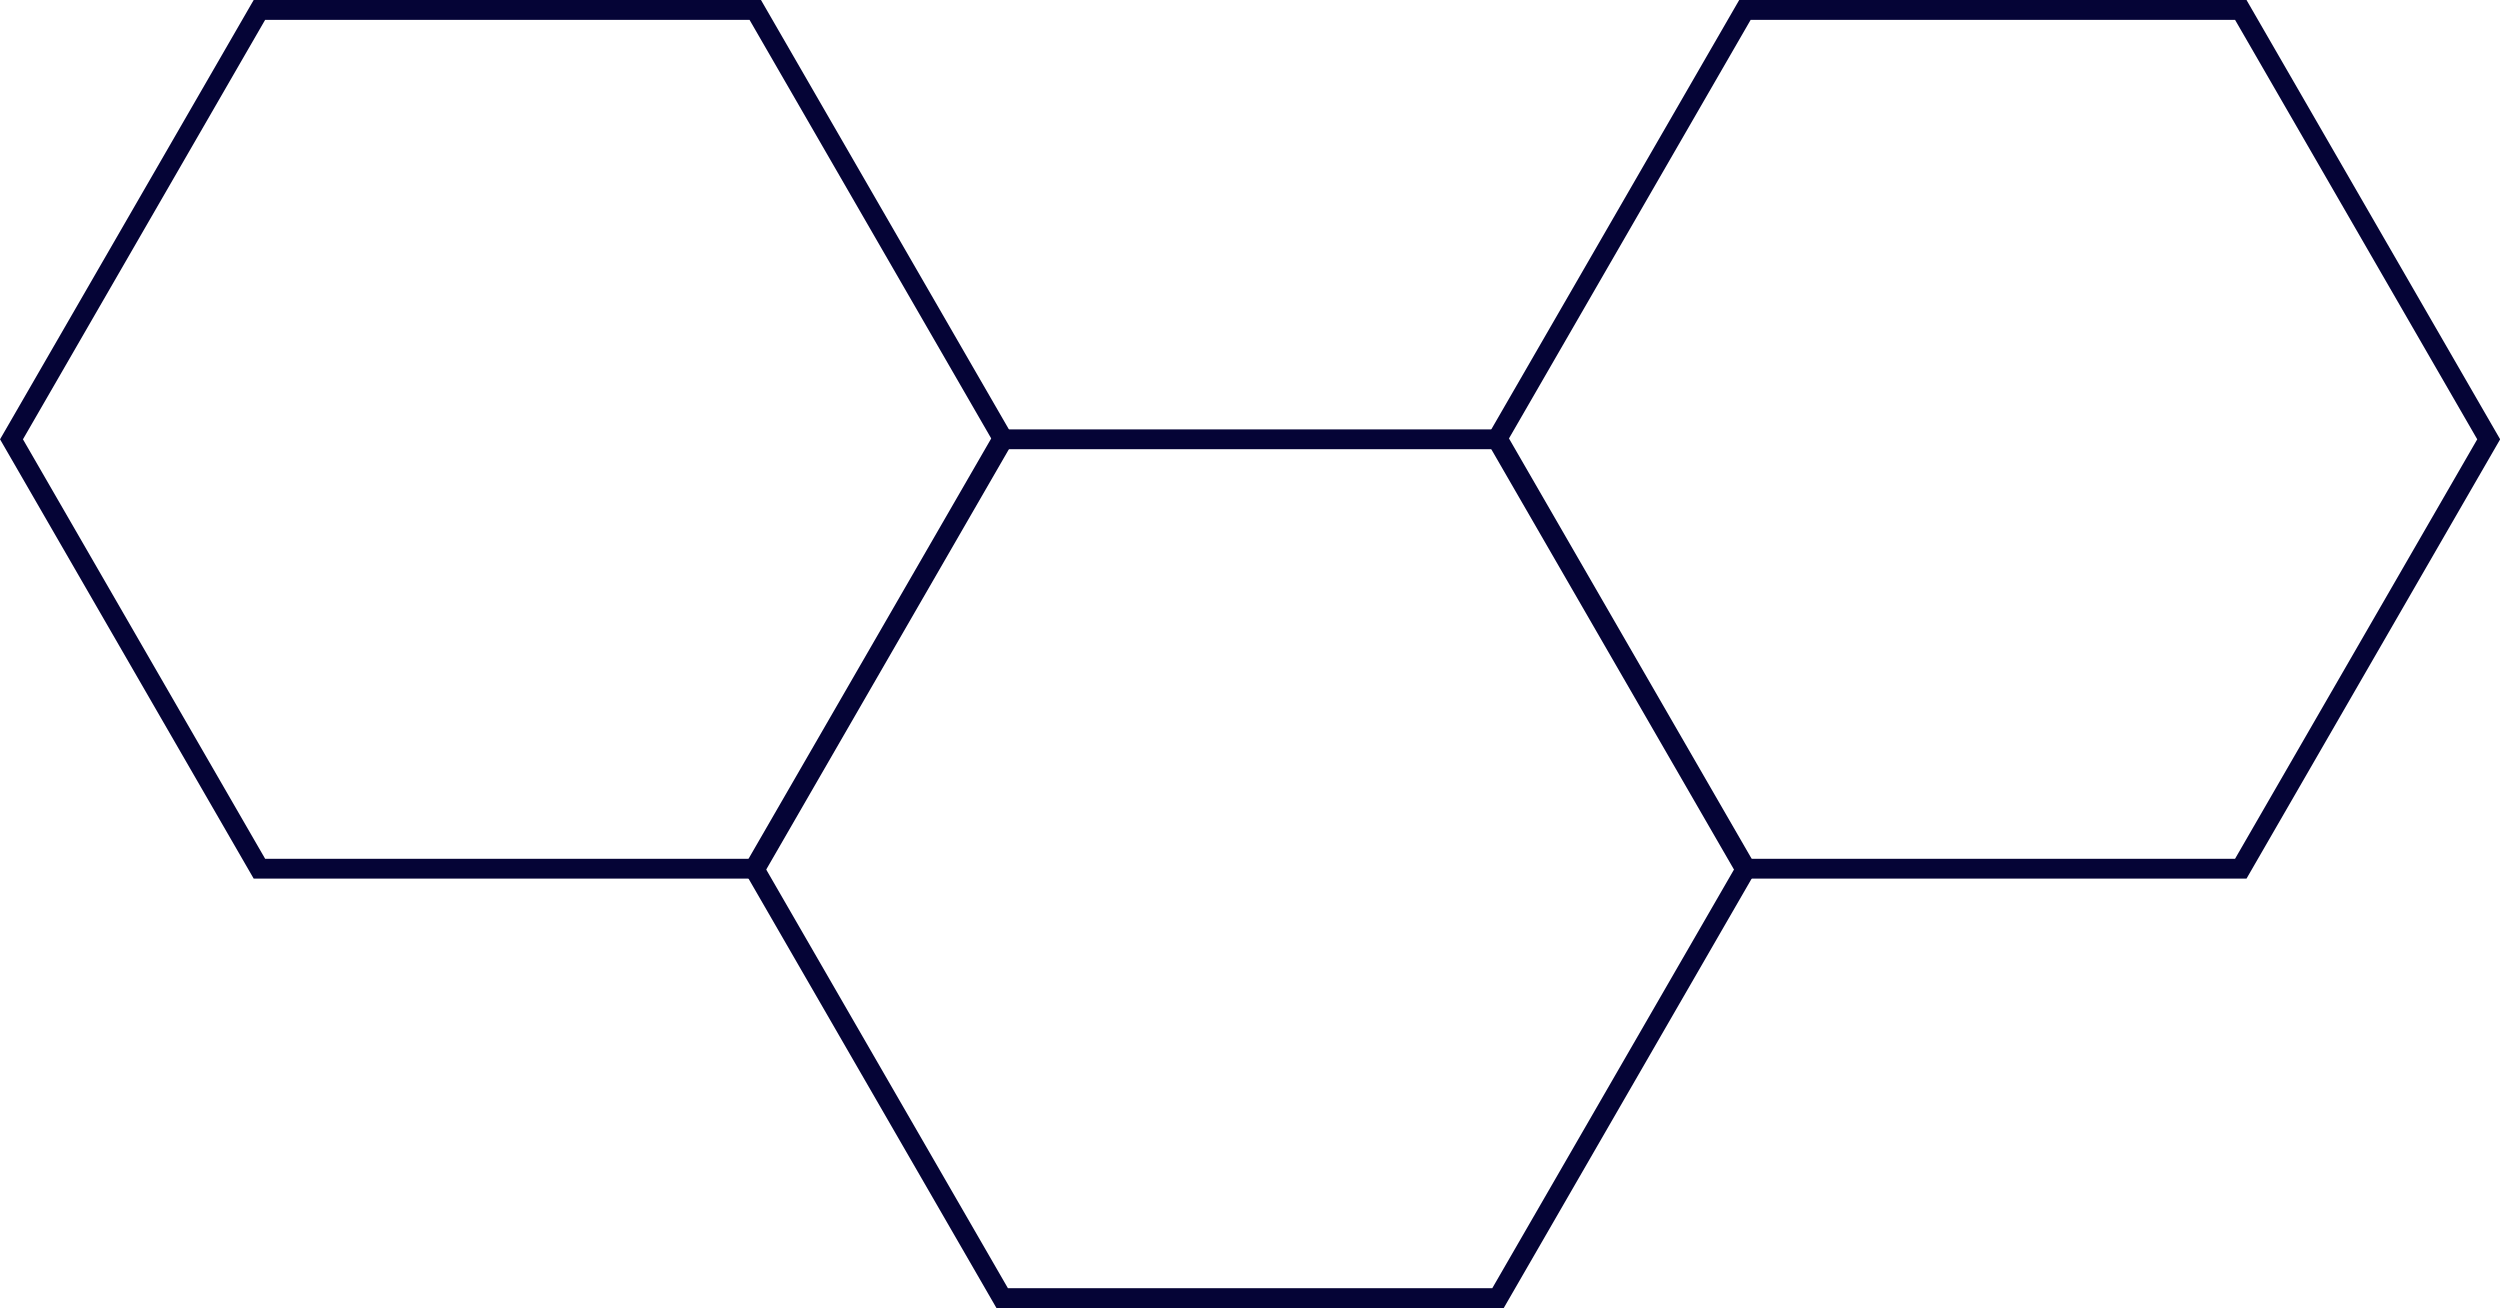 <?xml version="1.0" encoding="UTF-8"?>
<svg id="uuid-43b5909a-683c-4fc2-8c27-e28114578306" data-name="Capa 2" xmlns="http://www.w3.org/2000/svg" viewBox="0 0 126.05 65.95">
  <defs>
    <style>
      .uuid-cfd42079-fa38-4338-84ed-4d3020f2940b {
        fill: none;
        stroke: #050436;
        stroke-miterlimit: 10;
      }
    </style>
  </defs>
  <g id="uuid-0ee28cea-1d85-4c2d-9f5a-d00ed88af30d" data-name="Capa 1">
    <polygon class="uuid-cfd42079-fa38-4338-84ed-4d3020f2940b" points="38.08 .5 13.08 .5 .58 22.15 13.08 43.8 38.08 43.8 50.58 22.15 38.08 .5"/>
    <polygon class="uuid-cfd42079-fa38-4338-84ed-4d3020f2940b" points="75.53 22.15 50.53 22.15 38.03 43.8 50.53 65.45 75.53 65.45 88.03 43.8 75.53 22.15"/>
    <polygon class="uuid-cfd42079-fa38-4338-84ed-4d3020f2940b" points="112.98 .5 87.98 .5 75.48 22.15 87.98 43.8 112.98 43.8 125.48 22.15 112.98 .5"/>
  </g>
</svg>